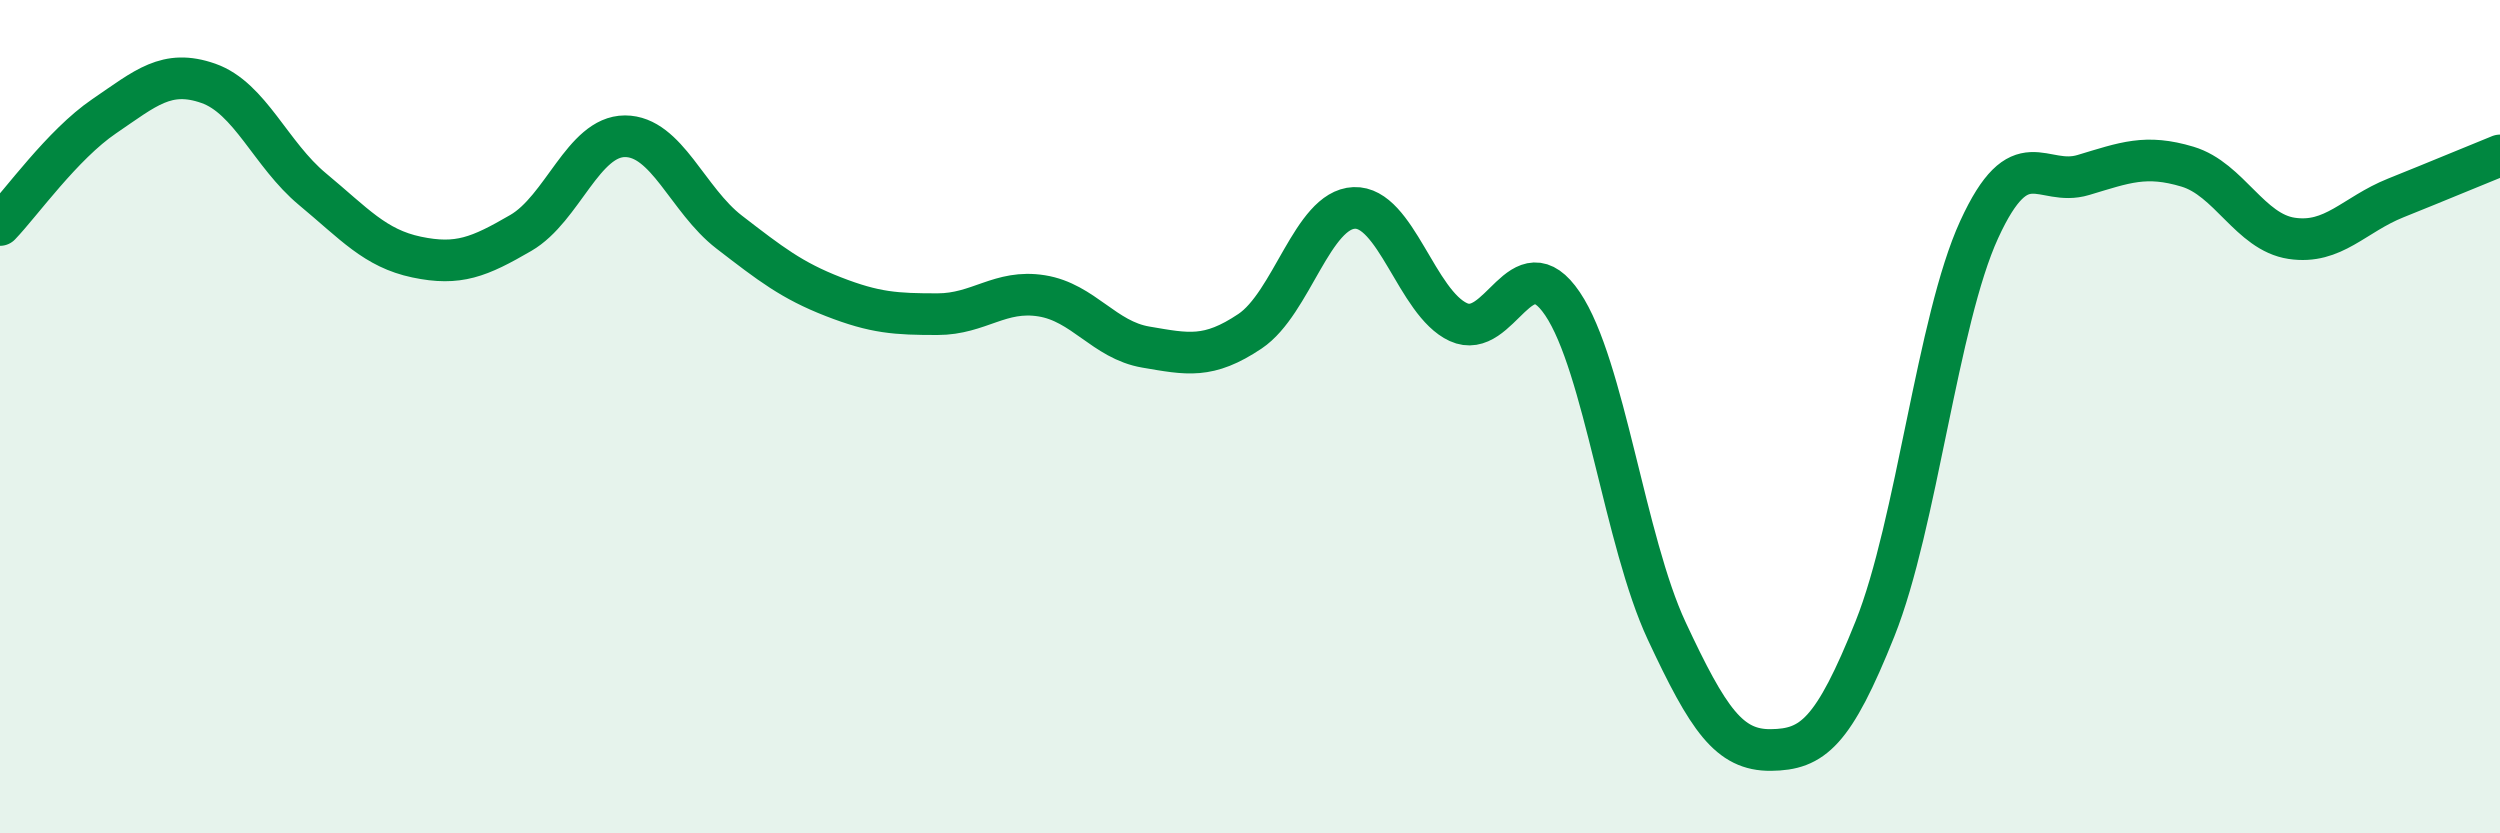 
    <svg width="60" height="20" viewBox="0 0 60 20" xmlns="http://www.w3.org/2000/svg">
      <path
        d="M 0,5.4 C 0.5,4.88 1.5,3.47 2.5,2.79 C 3.5,2.11 4,1.65 5,2 C 6,2.35 6.5,3.71 7.5,4.54 C 8.5,5.37 9,5.96 10,6.17 C 11,6.38 11.5,6.17 12.5,5.59 C 13.5,5.01 14,3.27 15,3.27 C 16,3.27 16.5,4.8 17.5,5.57 C 18.5,6.34 19,6.73 20,7.12 C 21,7.51 21.5,7.54 22.5,7.54 C 23.5,7.54 24,6.94 25,7.1 C 26,7.26 26.5,8.16 27.5,8.33 C 28.5,8.5 29,8.62 30,7.95 C 31,7.28 31.5,5.03 32.5,4.99 C 33.5,4.95 34,7.27 35,7.73 C 36,8.19 36.5,5.81 37.5,7.29 C 38.5,8.77 39,13 40,15.14 C 41,17.28 41.5,18.01 42.5,18 C 43.5,17.99 44,17.59 45,15.09 C 46,12.59 46.5,7.69 47.5,5.51 C 48.5,3.33 49,4.5 50,4.2 C 51,3.9 51.5,3.7 52.5,4 C 53.5,4.3 54,5.57 55,5.72 C 56,5.87 56.5,5.15 57.5,4.75 C 58.5,4.35 59.5,3.93 60,3.73L60 20L0 20Z"
        fill="#008740"
        opacity="0.1"
        stroke-linecap="round"
        stroke-linejoin="round"
      />
      <path
        d="M 0,5.4 C 0.5,4.88 1.5,3.47 2.5,2.79 C 3.5,2.11 4,1.65 5,2 C 6,2.35 6.5,3.71 7.5,4.54 C 8.5,5.37 9,5.96 10,6.17 C 11,6.38 11.5,6.17 12.5,5.59 C 13.5,5.01 14,3.27 15,3.27 C 16,3.27 16.5,4.8 17.5,5.57 C 18.5,6.34 19,6.73 20,7.12 C 21,7.51 21.5,7.54 22.5,7.54 C 23.5,7.54 24,6.94 25,7.1 C 26,7.26 26.5,8.16 27.5,8.33 C 28.5,8.5 29,8.62 30,7.95 C 31,7.28 31.5,5.03 32.5,4.99 C 33.5,4.95 34,7.27 35,7.73 C 36,8.19 36.5,5.81 37.5,7.29 C 38.5,8.77 39,13 40,15.14 C 41,17.28 41.5,18.01 42.5,18 C 43.5,17.99 44,17.59 45,15.09 C 46,12.59 46.5,7.69 47.5,5.51 C 48.5,3.33 49,4.5 50,4.2 C 51,3.9 51.5,3.7 52.5,4 C 53.5,4.3 54,5.57 55,5.72 C 56,5.87 56.5,5.15 57.5,4.75 C 58.5,4.35 59.5,3.93 60,3.73"
        stroke="#008740"
        stroke-width="1"
        fill="none"
        stroke-linecap="round"
        stroke-linejoin="round"
      />
    </svg>
  